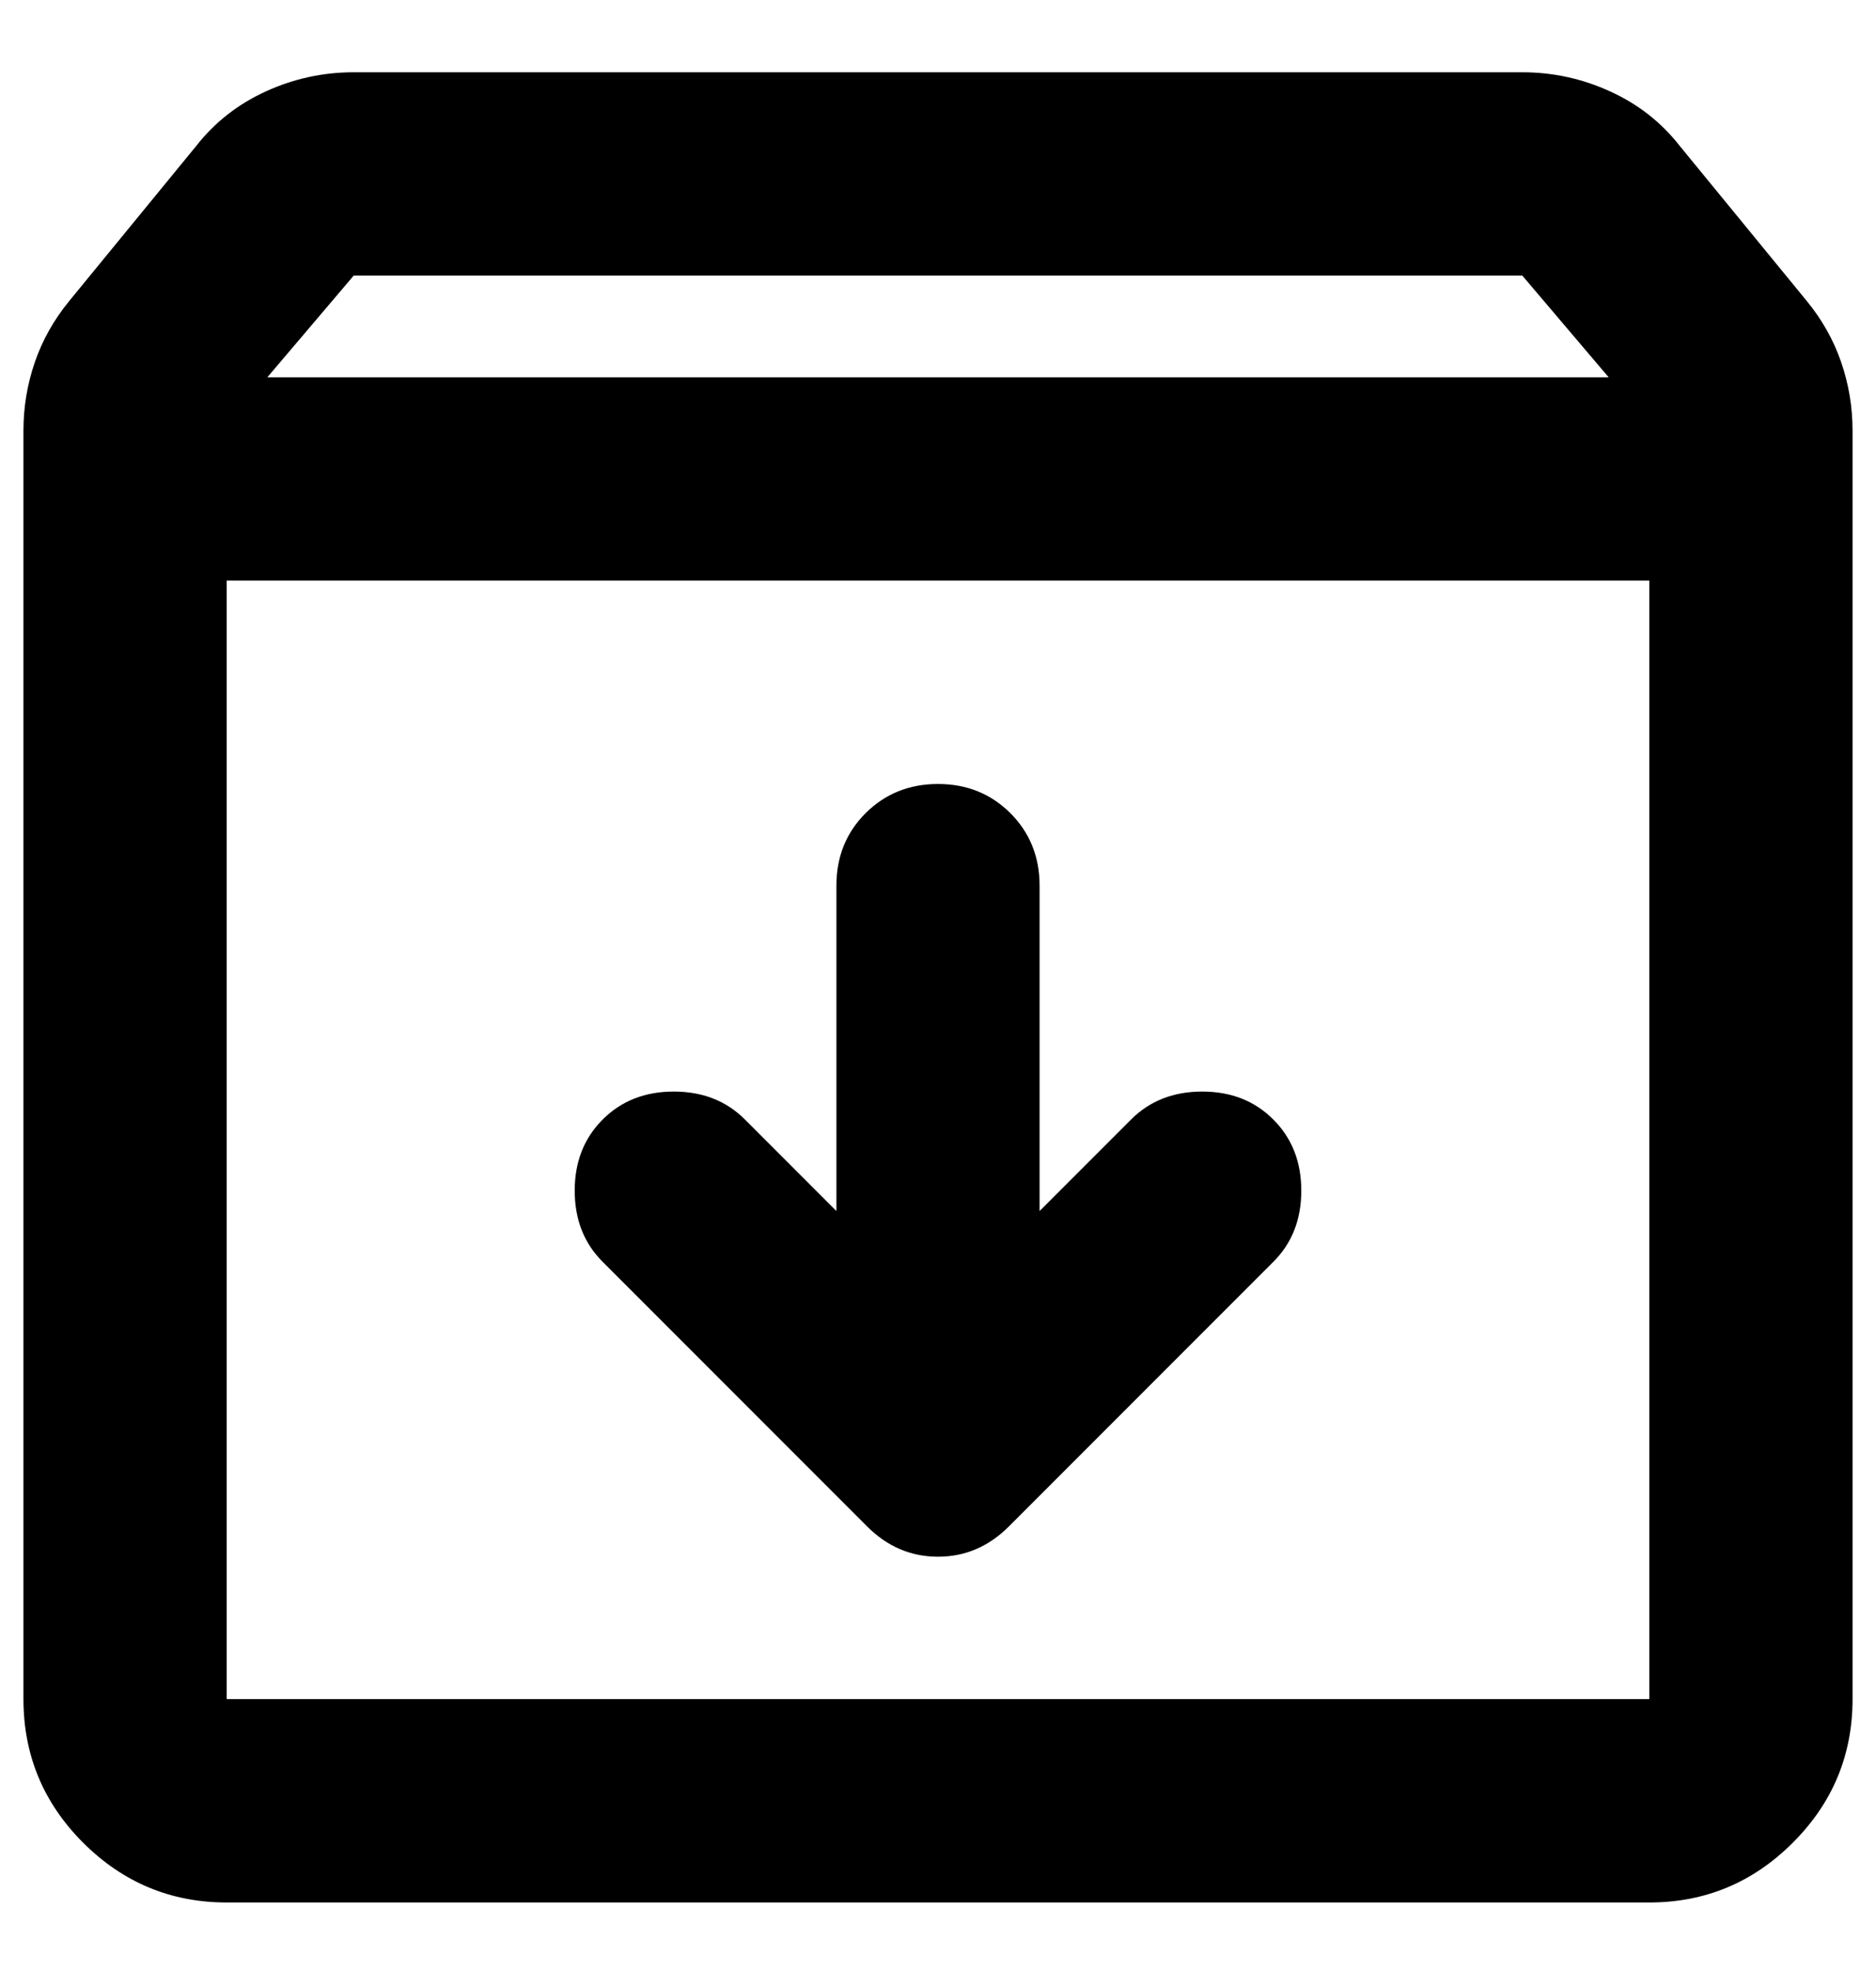 <svg width="20" height="21" viewBox="0 0 20 21" fill="none" xmlns="http://www.w3.org/2000/svg">
<path d="M10 8.353C9.693 8.353 9.436 8.457 9.228 8.664C9.02 8.872 8.917 9.129 8.917 9.436V12.903L7.942 11.928C7.743 11.729 7.49 11.63 7.183 11.63C6.876 11.63 6.624 11.729 6.425 11.928C6.226 12.127 6.127 12.379 6.127 12.686C6.127 12.993 6.226 13.246 6.425 13.444L9.242 16.261C9.458 16.478 9.711 16.586 10 16.586C10.289 16.586 10.542 16.478 10.758 16.261L13.575 13.444C13.774 13.246 13.873 12.993 13.873 12.686C13.873 12.379 13.774 12.127 13.575 11.928C13.376 11.729 13.124 11.63 12.817 11.63C12.51 11.63 12.257 11.729 12.058 11.928L11.083 12.903V9.436C11.083 9.129 10.979 8.872 10.772 8.664C10.564 8.457 10.307 8.353 10 8.353ZM2.417 6.186V18.103H17.583V6.186H2.417ZM2.417 20.27C1.821 20.27 1.311 20.057 0.886 19.633C0.462 19.209 0.25 18.699 0.25 18.103V4.588C0.25 4.335 0.291 4.092 0.372 3.857C0.453 3.622 0.575 3.406 0.738 3.207L2.092 1.555C2.29 1.302 2.539 1.108 2.836 0.973C3.134 0.837 3.446 0.77 3.771 0.77H16.229C16.554 0.77 16.866 0.837 17.163 0.973C17.462 1.108 17.71 1.302 17.908 1.555L19.262 3.207C19.425 3.406 19.547 3.622 19.628 3.857C19.709 4.092 19.75 4.335 19.75 4.588V18.103C19.75 18.699 19.538 19.209 19.113 19.633C18.689 20.057 18.179 20.27 17.583 20.27H2.417ZM2.85 4.02H17.15L16.229 2.936H3.771L2.85 4.02Z" fill="black"/>
</svg>

